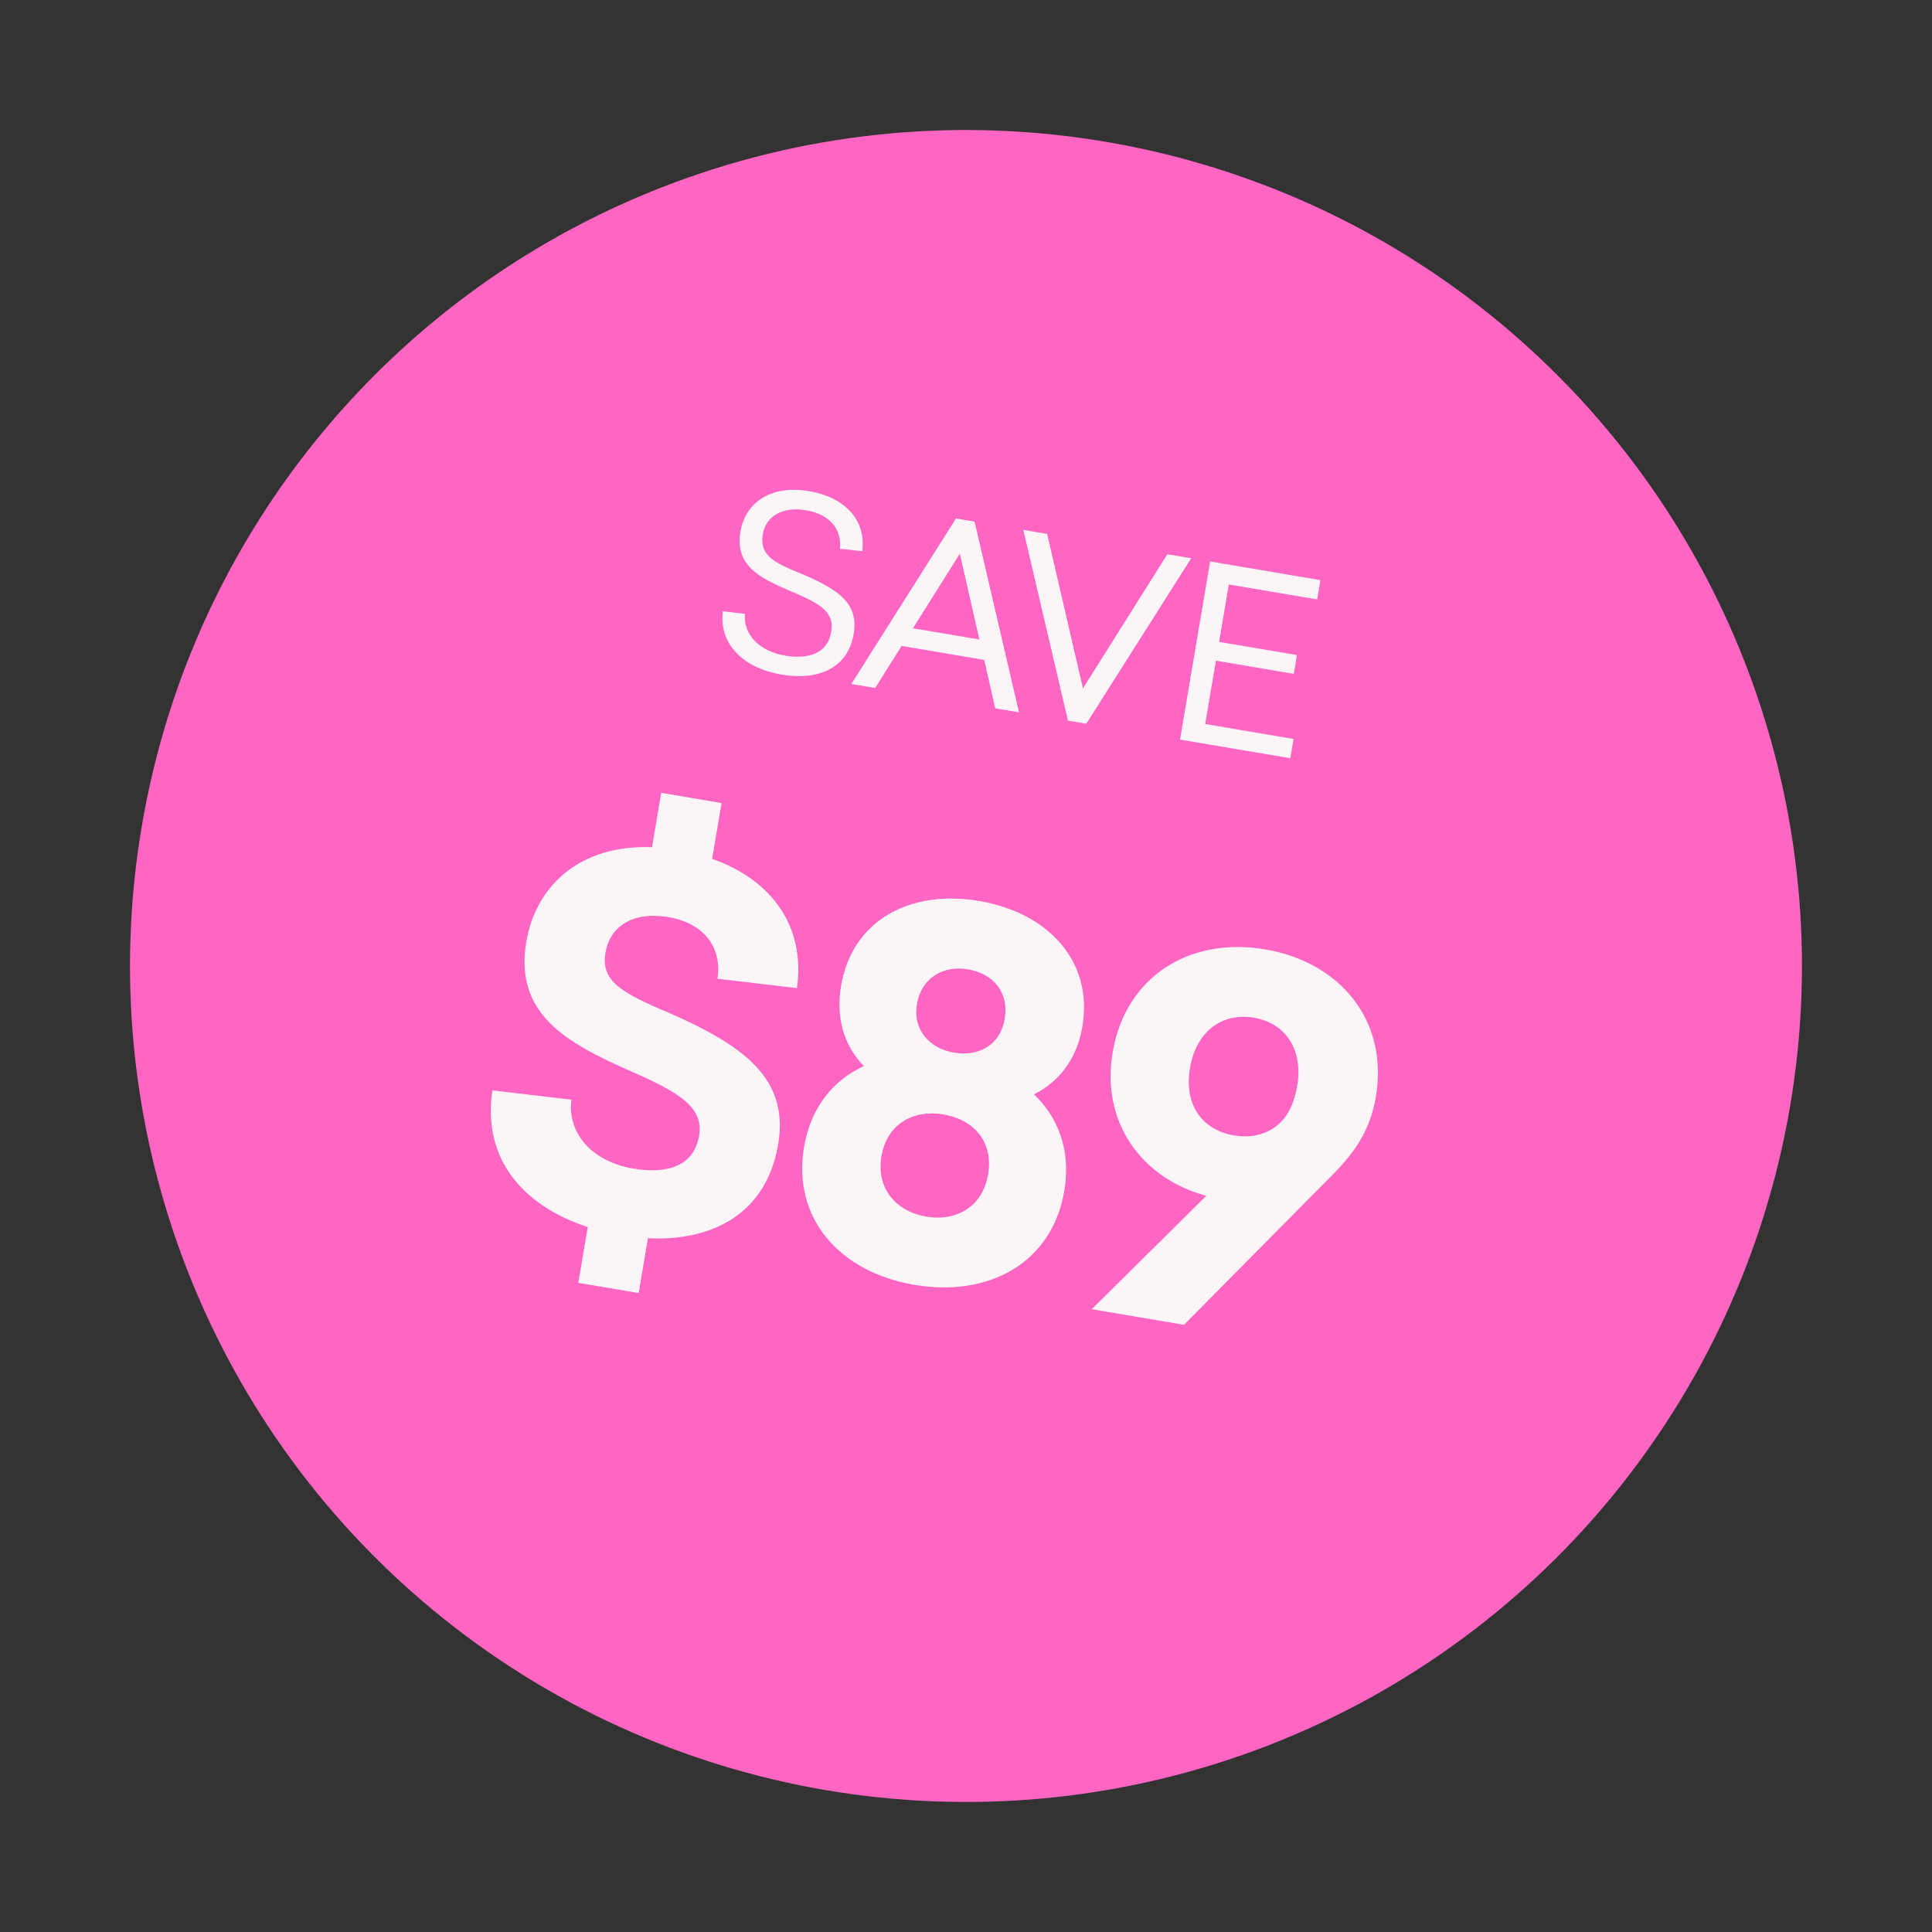 <svg xmlns="http://www.w3.org/2000/svg" width="104" height="104" viewBox="0 0 104 104" fill="none"><rect x="0" y="0" width="104" height="104" fill="#333333" stroke="none"/><circle cx="51.999" cy="52" r="45" transform="rotate(9.603 51.999 52)" fill="#FF66C4"></circle><path d="M41.888 61.602C42.491 58.033 39.999 56.287 36.071 54.546C33.416 53.434 32.335 52.81 32.593 51.28C32.834 49.858 34.075 49.047 35.98 49.369C37.886 49.691 38.88 50.991 38.621 52.686L42.897 53.189C43.37 49.902 41.564 47.361 38.333 46.234L38.841 43.229L35.594 42.679L35.099 45.604C31.149 45.46 28.83 47.745 28.331 50.697C27.673 54.588 30.501 56.143 33.969 57.668C36.539 58.793 37.893 59.602 37.634 61.131C37.357 62.768 35.929 63.216 34.077 62.903C31.904 62.535 30.529 61.033 30.758 59.195L26.508 58.697C25.954 62.301 28.081 64.897 31.64 66.051L31.131 69.056L34.378 69.606L34.878 66.654C38.327 66.824 41.252 65.359 41.888 61.602ZM52.7 48.499C48.998 47.873 45.875 49.525 45.276 53.067C44.976 54.838 45.469 56.329 46.505 57.388C44.861 58.131 43.645 59.609 43.286 61.728C42.628 65.619 45.234 68.489 49.232 69.165C53.23 69.842 56.635 67.989 57.293 64.098C57.656 61.952 56.967 60.151 55.659 58.909C56.985 58.25 57.963 57.035 58.263 55.264C58.862 51.722 56.404 49.126 52.7 48.499ZM52.105 52.18C53.474 52.412 54.326 53.411 54.081 54.86C53.849 56.229 52.716 56.893 51.347 56.661C50.032 56.439 49.127 55.43 49.358 54.061C49.603 52.612 50.791 51.958 52.105 52.18ZM50.784 59.989C52.421 60.265 53.487 61.467 53.192 63.211C52.897 64.955 51.49 65.766 49.854 65.489C48.244 65.217 47.155 63.984 47.45 62.24C47.745 60.496 49.174 59.716 50.784 59.989ZM68.092 51.103C64.04 50.418 60.585 52.566 59.895 56.645C59.264 60.374 61.4 63.413 64.936 64.37L58.77 70.475L63.734 71.315L71.856 63.112C72.991 61.952 73.772 60.759 74.063 59.041C74.753 54.963 72.17 51.793 68.092 51.103ZM66.425 61.117C64.708 60.826 63.722 59.472 64.058 57.487C64.39 55.528 65.779 54.493 67.497 54.784C69.214 55.075 70.159 56.504 69.828 58.463C69.682 59.322 69.376 59.987 68.915 60.434C68.287 61.045 67.418 61.285 66.425 61.117Z" fill="#FBF5F7"></path><path d="M43.562 26.441C41.383 26.072 40.107 27.149 39.86 28.61C39.552 30.43 40.862 31.1 42.511 31.801C44.035 32.454 44.94 32.871 44.747 34.012C44.55 35.178 43.519 35.505 42.25 35.29C40.917 35.065 39.998 34.184 40.099 33.041L38.909 32.905C38.695 34.715 40.064 35.975 42.076 36.316C43.948 36.632 45.629 36.046 45.954 34.124C46.238 32.445 45.084 31.709 43.103 30.872C41.721 30.309 40.865 29.914 41.058 28.773C41.217 27.837 42.043 27.239 43.414 27.471C44.619 27.675 45.331 28.454 45.213 29.542L46.418 29.667C46.628 27.962 45.447 26.76 43.562 26.441ZM54.852 38.345L52.462 28.079L51.463 27.91L45.828 36.819L47.11 37.035L48.535 34.771L52.983 35.524L53.571 38.128L54.852 38.345ZM49.144 33.82L51.669 29.804L52.72 34.425L49.144 33.82ZM58.475 38.958L64.122 30.051L62.84 29.834L58.296 37.056L56.367 28.739L55.086 28.522L57.488 38.791L58.475 38.958ZM70.902 32.266L71.078 31.228L65.143 30.224L63.521 39.812L69.456 40.816L69.631 39.778L64.876 38.973L65.453 35.563L69.644 36.273L69.816 35.26L65.624 34.551L66.147 31.462L70.902 32.266Z" fill="#FBF5F7"></path></svg>